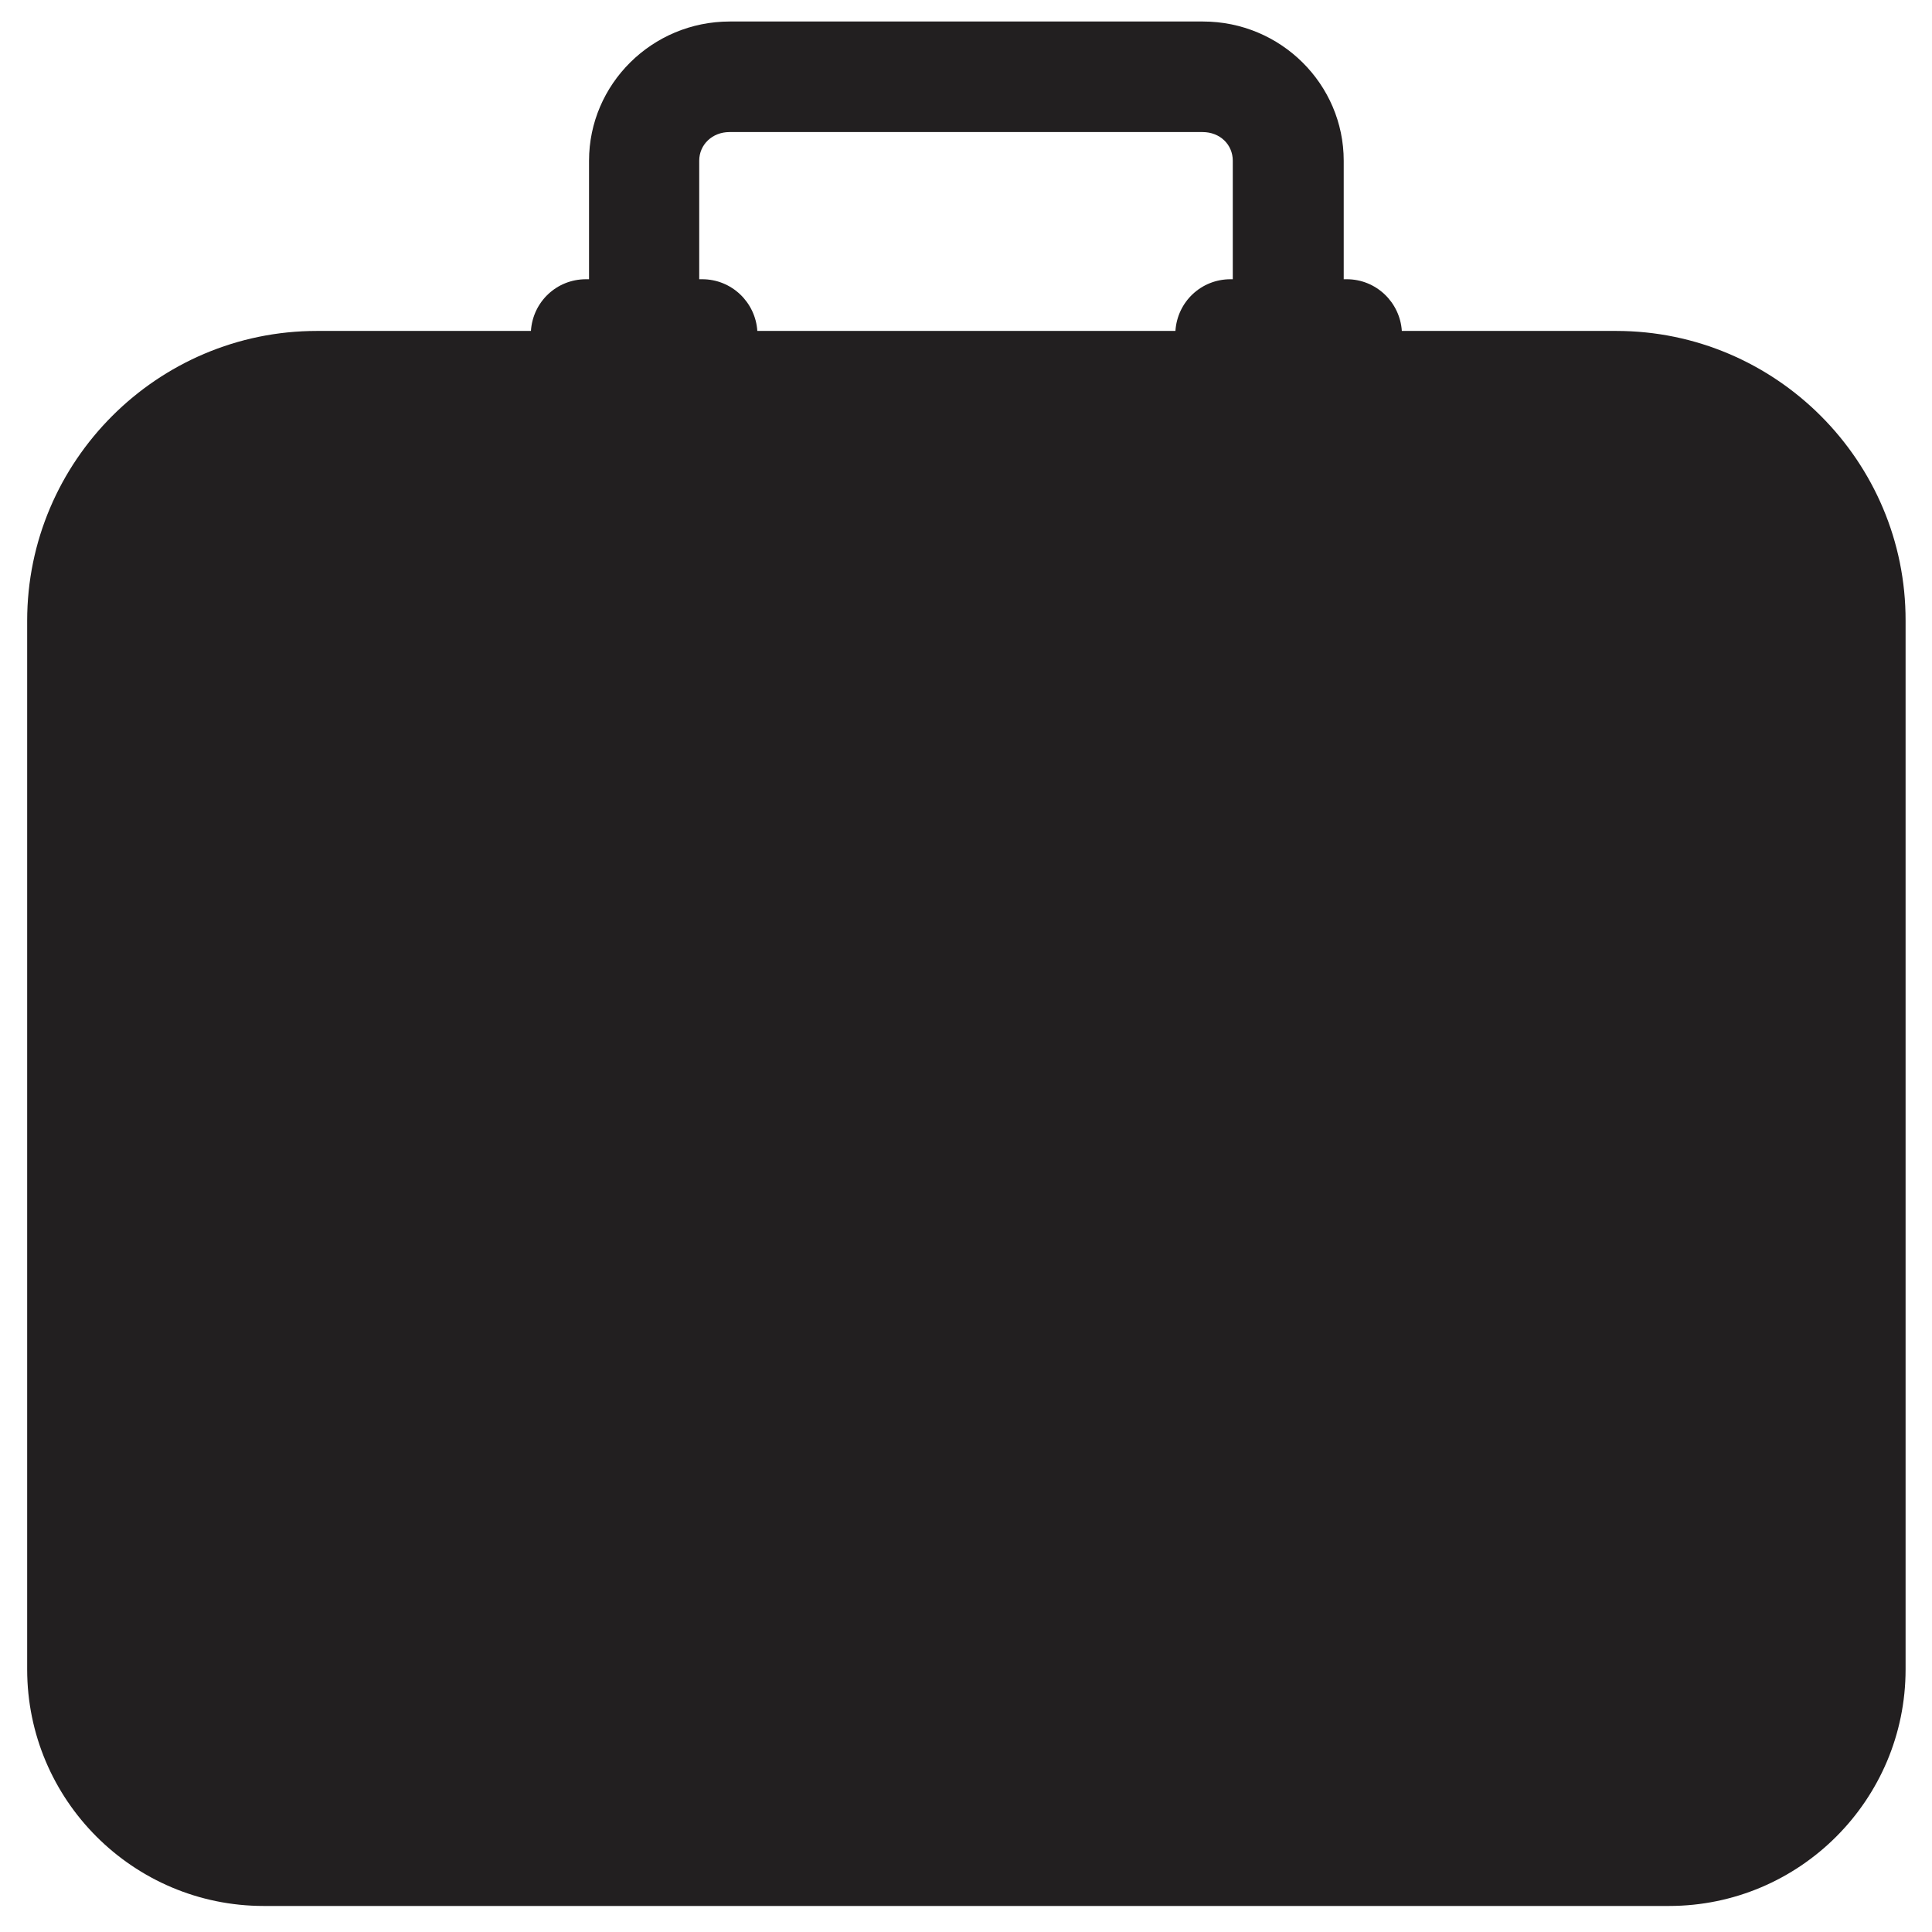 <?xml version="1.0" encoding="utf-8"?>
<!-- Generator: Adobe Illustrator 25.4.1, SVG Export Plug-In . SVG Version: 6.00 Build 0)  -->
<svg version="1.1" id="Capa_1" xmlns="http://www.w3.org/2000/svg" xmlns:xlink="http://www.w3.org/1999/xlink" x="0px" y="0px"
	 viewBox="0 0 512 512" style="enable-background:new 0 0 512 512;" xml:space="preserve">
<style type="text/css">
	.st0{clip-path:url(#SVGID_00000129170047753575540500000017264778539081641108_);fill:#221F20;}
</style>
<g>
	<defs>
		<rect id="SVGID_1_" x="7.2" y="5.7" width="497.9" height="499.4"/>
	</defs>
	<clipPath id="SVGID_00000172417731900632532680000002612349523428187035_">
		<use xlink:href="#SVGID_1_"  style="overflow:visible;"/>
	</clipPath>
	<path style="clip-path:url(#SVGID_00000172417731900632532680000002612349523428187035_);fill:#221F20;" d="M326.9,74h-0.8
		c-7.8,0-14.1,6-14.6,13.7H200.7c-0.5-7.6-6.8-13.7-14.6-13.7h-0.8V42.6c0-4.3,3.5-7.6,8-7.6h125.4c4.6,0,8,3.3,8,7.6V74z
		 M428.3,87.7h-56.8C371,80.1,364.7,74,356.9,74h-0.8V42.6c0-20.3-16.7-36.9-37.3-36.9H193.4c-20.6,0-37.3,16.6-37.3,36.9V74h-0.8
		c-7.8,0-14.1,6-14.6,13.7H84c-42.3,0-76.8,34.5-76.8,76.8v277.9c0,34.6,28.1,62.7,62.7,62.7h372.4c34.6,0,62.7-28.1,62.7-62.7
		V164.5C505.1,122.2,470.6,87.7,428.3,87.7"/>
</g>
</svg>
